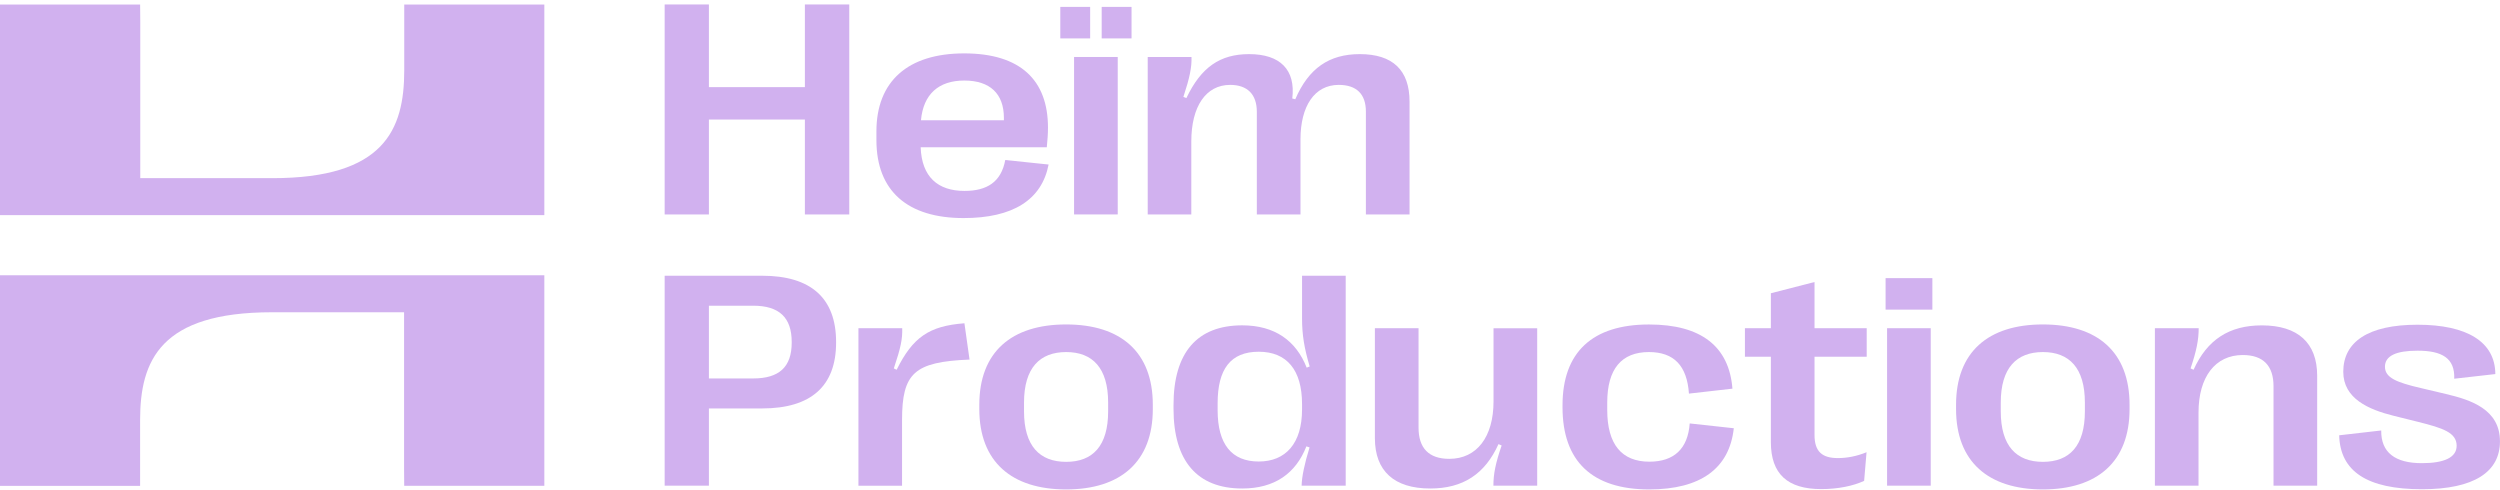 <svg width="199" height="39" viewBox="0 0 199 39" fill="none" xmlns="http://www.w3.org/2000/svg">
<g clip-path="url(#clip0_46_339)">
<path d="M52.907 17.069V0.358H56.429V6.935H64.069V0.358H67.602V17.069H64.069V9.514H56.429V17.069H52.907Z" fill="#D1B1EF"/>
<path d="M83.469 13.096C82.921 15.926 80.605 17.358 76.7 17.358C72.26 17.358 69.763 15.22 69.763 11.15V10.458C69.763 6.482 72.257 4.25 76.747 4.25C81.237 4.25 83.419 6.387 83.419 10.159C83.419 10.673 83.382 11.137 83.325 11.722H73.285C73.369 14.085 74.657 15.197 76.771 15.197C78.573 15.197 79.695 14.481 80.018 12.737L83.466 13.096H83.469ZM73.309 9.574H79.91V9.382C79.91 7.46 78.801 6.411 76.758 6.411C74.715 6.411 73.498 7.497 73.309 9.574Z" fill="#D1B1EF"/>
<path d="M84.4 3.057V0.549H86.776V3.057H84.4ZM85.496 17.069V4.536H88.971V17.069H85.496ZM87.694 3.057V0.549H90.07V3.057H87.694Z" fill="#D1B1EF"/>
<path d="M91.358 17.069V4.536H94.844C94.867 5.349 94.712 6.149 94.198 7.712L94.437 7.806C95.607 5.346 97.123 4.308 99.428 4.308C101.912 4.308 103.142 5.561 102.866 7.84L103.105 7.901C104.167 5.43 105.804 4.308 108.238 4.308C110.852 4.308 112.2 5.572 112.2 8.092V17.069H108.725V8.881C108.725 7.497 107.986 6.757 106.564 6.757C104.618 6.757 103.519 8.475 103.519 11.09V17.069H100.044V8.905C100.044 7.507 99.292 6.757 97.92 6.757C95.987 6.757 94.828 8.475 94.828 11.258V17.072H91.353L91.358 17.069Z" fill="#D1B1EF"/>
<path d="M52.907 38.659V21.948H60.667C64.57 21.948 66.553 23.749 66.553 27.224V27.272C66.553 30.72 64.57 32.512 60.667 32.512H56.429V38.659H52.907ZM56.429 30.125H59.952C62.016 30.125 63.02 29.218 63.02 27.272V27.224C63.02 25.268 62.018 24.334 59.952 24.334H56.429V30.125Z" fill="#D1B1EF"/>
<path d="M68.331 38.659V26.125H71.817C71.84 26.986 71.709 27.654 71.148 29.325L71.373 29.433C72.664 26.831 73.965 25.947 76.768 25.732L77.175 28.622C72.769 28.801 71.803 29.698 71.803 33.445V38.662H68.328L68.331 38.659Z" fill="#D1B1EF"/>
<path d="M77.953 32.559V32.226C77.953 28.024 80.508 25.826 84.864 25.826C89.22 25.826 91.764 28.024 91.764 32.226V32.559C91.764 36.76 89.197 38.958 84.864 38.958C80.531 38.958 77.953 36.76 77.953 32.559ZM88.208 32.74V32.047C88.208 29.291 86.968 28.024 84.867 28.024C82.766 28.024 81.512 29.288 81.512 32.047V32.74C81.512 35.496 82.753 36.763 84.867 36.763C86.981 36.763 88.208 35.499 88.208 32.74Z" fill="#D1B1EF"/>
<path d="M93.412 32.535V32.236C93.412 28.058 95.297 25.897 98.88 25.897C101.471 25.897 103.165 27.114 104.012 29.265L104.251 29.17C103.821 27.725 103.643 26.663 103.643 25.349V21.948H107.118V38.659H103.609C103.622 37.967 103.834 36.928 104.241 35.614L103.989 35.53C103.142 37.691 101.458 38.885 98.88 38.885C95.3 38.885 93.412 36.7 93.412 32.535ZM103.643 32.596V32.166C103.643 29.456 102.436 27.998 100.194 27.998C97.951 27.998 96.923 29.383 96.923 32.105V32.653C96.923 35.362 98.046 36.737 100.194 36.737C102.342 36.737 103.643 35.292 103.643 32.596Z" fill="#D1B1EF"/>
<path d="M122.36 26.125V38.659H118.875C118.875 37.728 119.043 36.881 119.531 35.46L119.279 35.352C118.203 37.739 116.449 38.885 113.847 38.885C110.983 38.885 109.441 37.5 109.441 34.875V26.125H112.916V34.041C112.916 35.664 113.729 36.524 115.363 36.524C117.561 36.524 118.885 34.77 118.885 31.953V26.128H122.36V26.125Z" fill="#D1B1EF"/>
<path d="M124.377 32.417V32.263C124.377 28.037 126.753 25.829 131.264 25.829C135.419 25.829 137.64 27.584 137.902 30.938L134.44 31.331C134.286 29.11 133.247 28.024 131.254 28.024C129.069 28.024 127.936 29.372 127.936 32.047V32.632C127.936 35.365 129.082 36.75 131.291 36.75C133.26 36.75 134.359 35.711 134.501 33.705L138.01 34.088C137.664 37.288 135.371 38.958 131.277 38.958C126.73 38.958 124.377 36.713 124.377 32.417Z" fill="#D1B1EF"/>
<path d="M140.961 35.197V28.394H138.896V26.125H140.961V23.343L144.436 22.448V26.125H148.59V28.394H144.436V34.626C144.436 35.94 145.034 36.464 146.298 36.464C147.003 36.464 147.8 36.32 148.577 35.997L148.385 38.276C147.515 38.683 146.295 38.932 144.971 38.932C142.285 38.932 140.961 37.725 140.961 35.195V35.197Z" fill="#D1B1EF"/>
<path d="M150.093 24.646V22.139H153.817V24.646H150.093ZM150.211 38.659V26.125H153.686V38.659H150.211Z" fill="#D1B1EF"/>
<path d="M155.702 32.559V32.226C155.702 28.024 158.257 25.826 162.613 25.826C166.969 25.826 169.513 28.024 169.513 32.226V32.559C169.513 36.76 166.946 38.958 162.613 38.958C158.28 38.958 155.702 36.76 155.702 32.559ZM165.957 32.74V32.047C165.957 29.291 164.716 28.024 162.616 28.024C160.515 28.024 159.261 29.288 159.261 32.047V32.74C159.261 35.496 160.502 36.763 162.616 36.763C164.73 36.763 165.957 35.499 165.957 32.74Z" fill="#D1B1EF"/>
<path d="M171.53 38.659V26.125H175.015C175.015 27.056 174.848 27.904 174.37 29.325L174.609 29.433C175.684 27.046 177.439 25.9 180.041 25.9C182.904 25.9 184.447 27.285 184.447 29.91V38.659H180.972V30.744C180.972 29.121 180.159 28.26 178.525 28.26C176.327 28.26 175.002 30.015 175.002 32.832V38.657H171.527L171.53 38.659Z" fill="#D1B1EF"/>
<path d="M186.201 34.649L189.545 34.266C189.522 36.021 190.655 36.868 192.779 36.868C194.581 36.868 195.549 36.404 195.549 35.483C195.549 34.431 194.45 34.075 192.493 33.584L190.524 33.094C188.554 32.603 186.524 31.733 186.524 29.595C186.524 27.219 188.494 25.848 192.433 25.848C196.372 25.848 198.617 27.209 198.628 29.776L195.357 30.146C195.417 28.509 194.389 27.914 192.433 27.914C190.739 27.914 189.842 28.321 189.842 29.191C189.842 30.062 190.76 30.445 192.742 30.899L194.699 31.363C196.682 31.83 198.997 32.58 198.997 35.134C198.997 37.558 196.944 38.943 192.789 38.943C188.42 38.943 186.272 37.521 186.199 34.644L186.201 34.649Z" fill="#D1B1EF"/>
<path d="M0 21.913V38.675H11.152V33.435C11.152 28.693 12.772 24.856 21.645 24.856H32.164V37.267L32.175 38.672H43.329V21.911H0V21.913Z" fill="#D1B1EF"/>
<path d="M43.329 17.124V0.363H32.178V5.603C32.178 10.345 30.557 14.182 21.684 14.182H11.165V1.769L11.154 0.363H0V17.124H43.329Z" fill="#D1B1EF"/>
</g>
<defs>
<clipPath id="clip0_46_339">
<rect width="199" height="38.6" fill="white" transform="translate(0 0.358)"/>
</clipPath>
</defs>
</svg>
